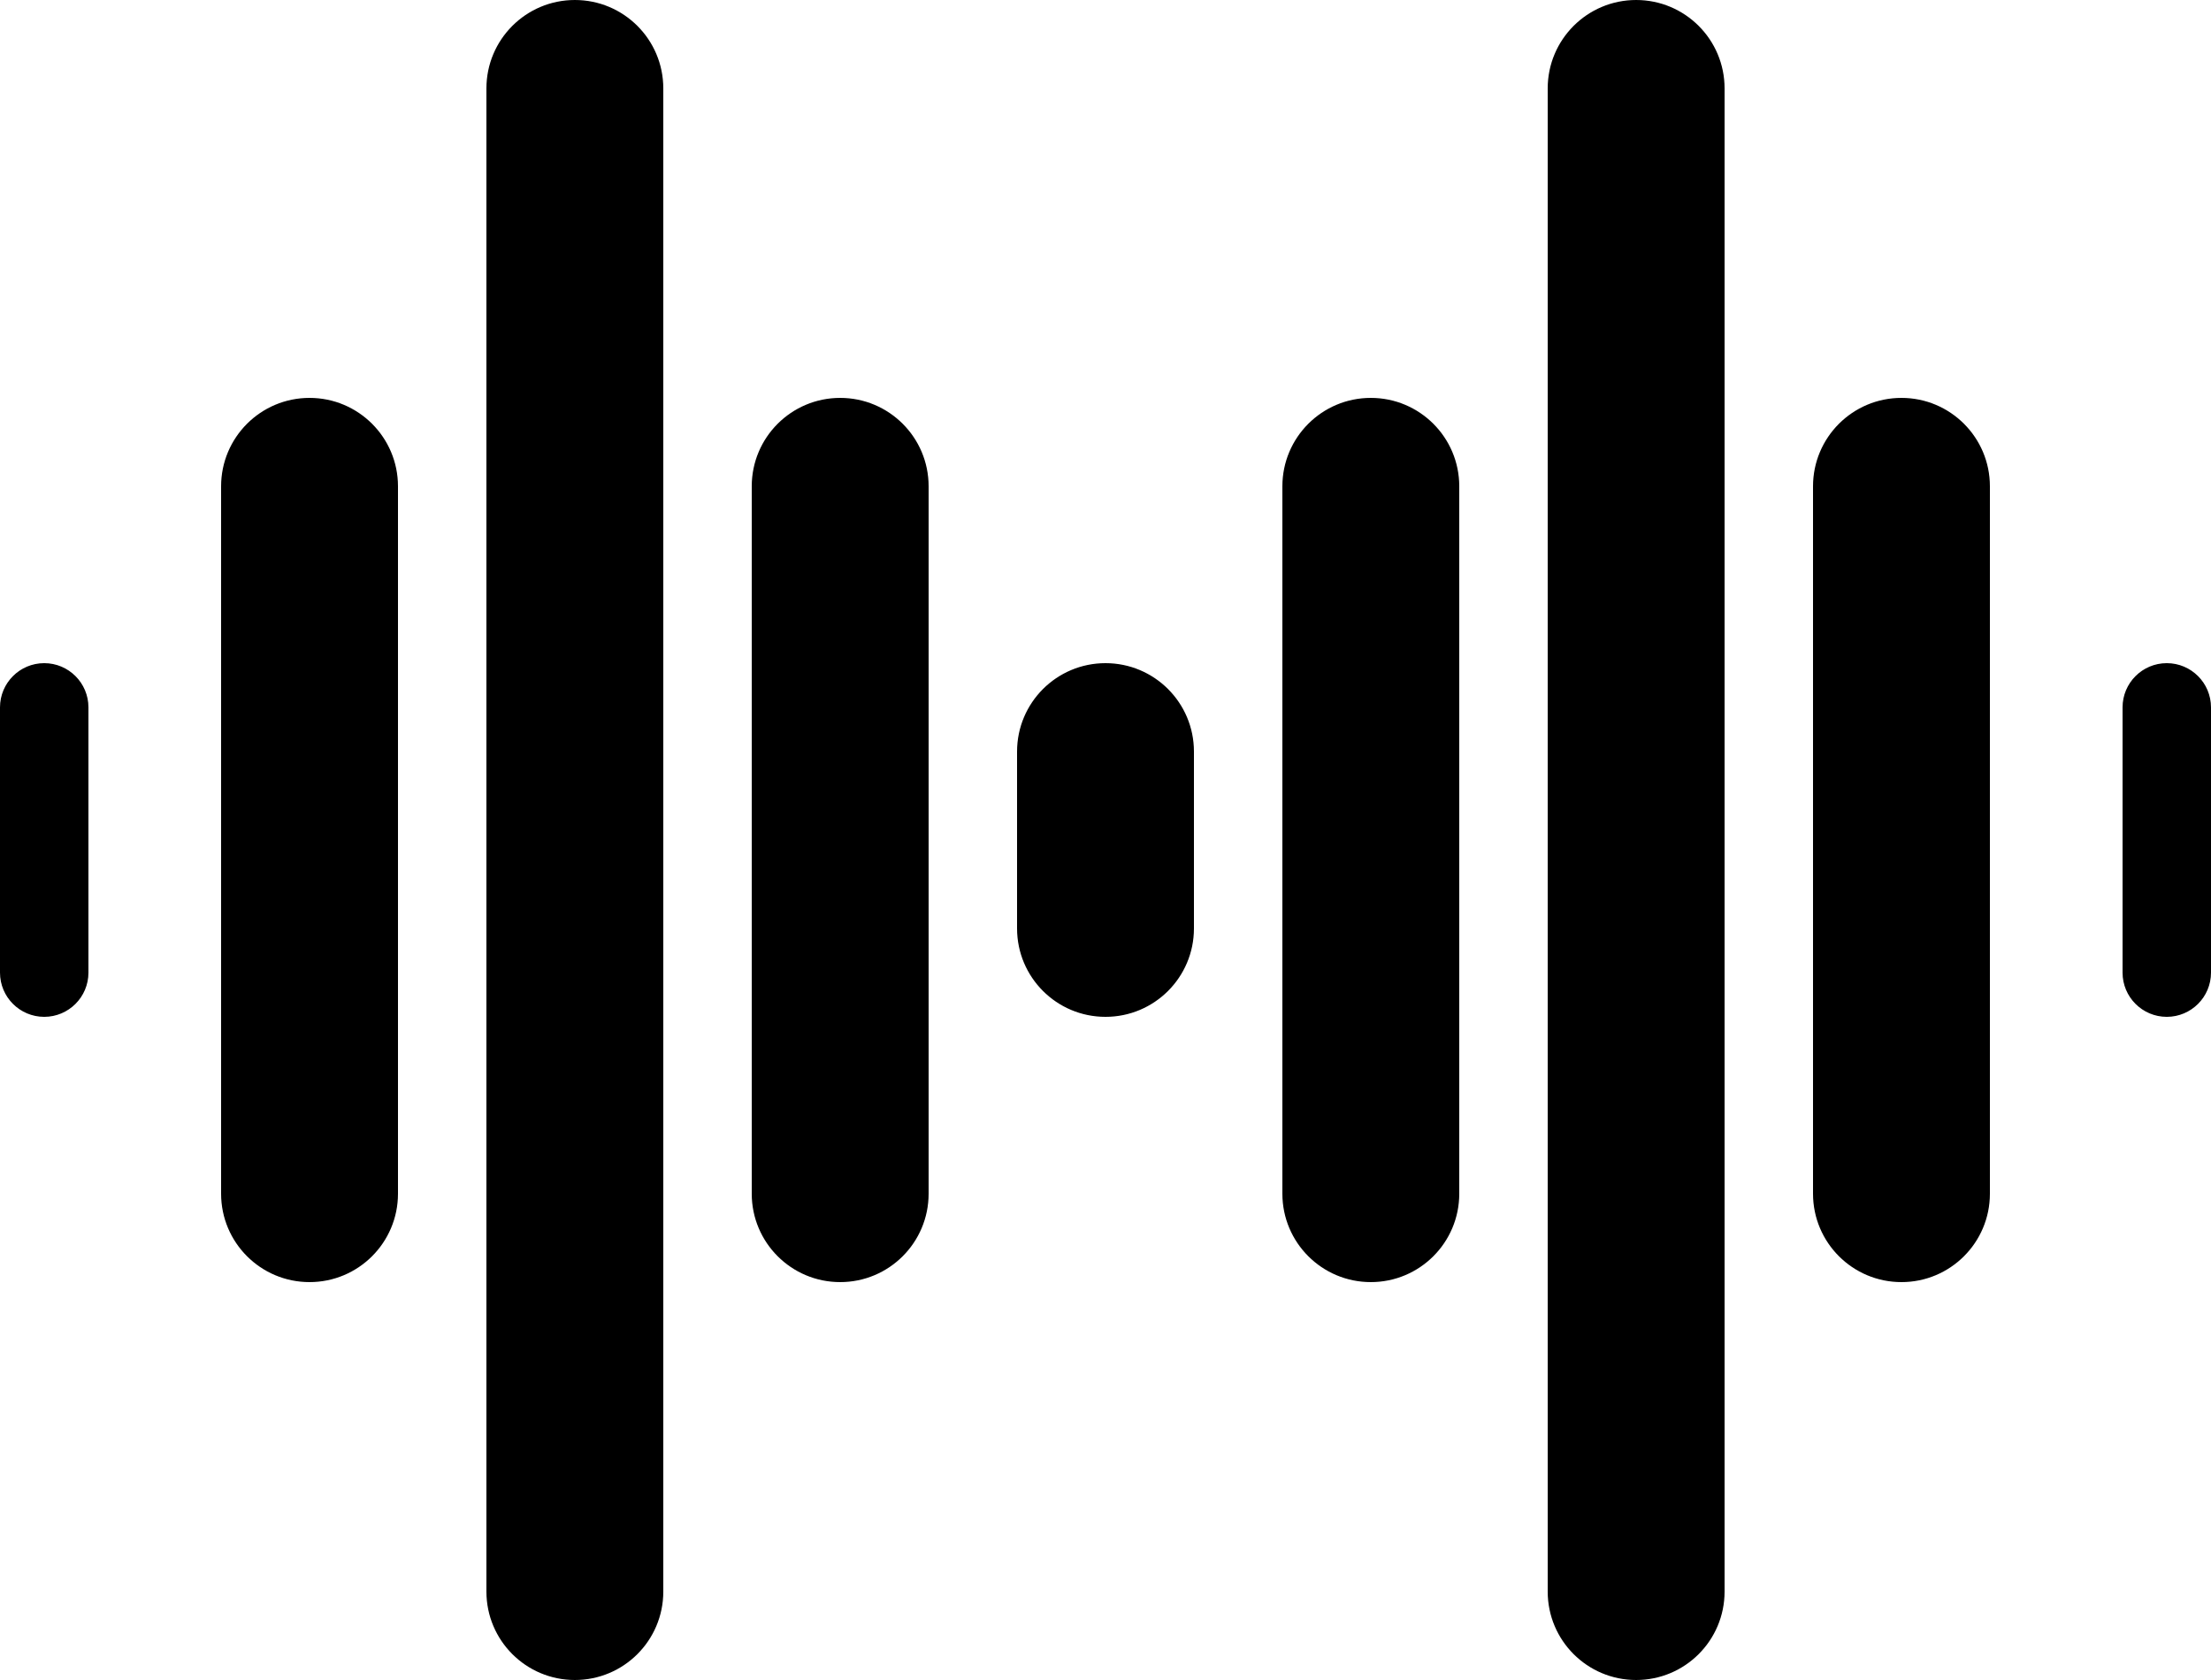 <svg width="50" height="38" viewBox="0 0 50 38" fill="none" xmlns="http://www.w3.org/2000/svg">
<path fill-rule="evenodd" clip-rule="evenodd" d="M37 0C35.895 0 35 0.895 35 2V36C35 37.105 35.895 38 37 38C38.105 38 39 37.105 39 36V2C39 0.895 38.105 0 37 0ZM5 11C5 9.895 5.895 9 7 9C8.105 9 9 9.895 9 11V27C9 28.105 8.105 29 7 29C5.895 29 5 28.105 5 27V11ZM0 16C0 15.448 0.448 15 1 15C1.552 15 2 15.448 2 16V22C2 22.552 1.552 23 1 23C0.448 23 0 22.552 0 22V16ZM25 15C23.895 15 23 15.895 23 17V21C23 22.105 23.895 23 25 23C26.105 23 27 22.105 27 21V17C27 15.895 26.105 15 25 15ZM17 11C17 9.895 17.895 9 19 9C20.105 9 21 9.895 21 11V27C21 28.105 20.105 29 19 29C17.895 29 17 28.105 17 27V11ZM31 9C29.895 9 29 9.895 29 11V27C29 28.105 29.895 29 31 29C32.105 29 33 28.105 33 27V11C33 9.895 32.105 9 31 9ZM41 11C41 9.895 41.895 9 43 9C44.105 9 45 9.895 45 11V27C45 28.105 44.105 29 43 29C41.895 29 41 28.105 41 27V11ZM11 2C11 0.895 11.895 0 13 0C14.105 0 15 0.895 15 2V36C15 37.105 14.105 38 13 38C11.895 38 11 37.105 11 36V2ZM49 15C48.448 15 48 15.448 48 16V22C48 22.552 48.448 23 49 23C49.552 23 50 22.552 50 22V16C50 15.448 49.552 15 49 15Z" fill="black"/>
</svg>

